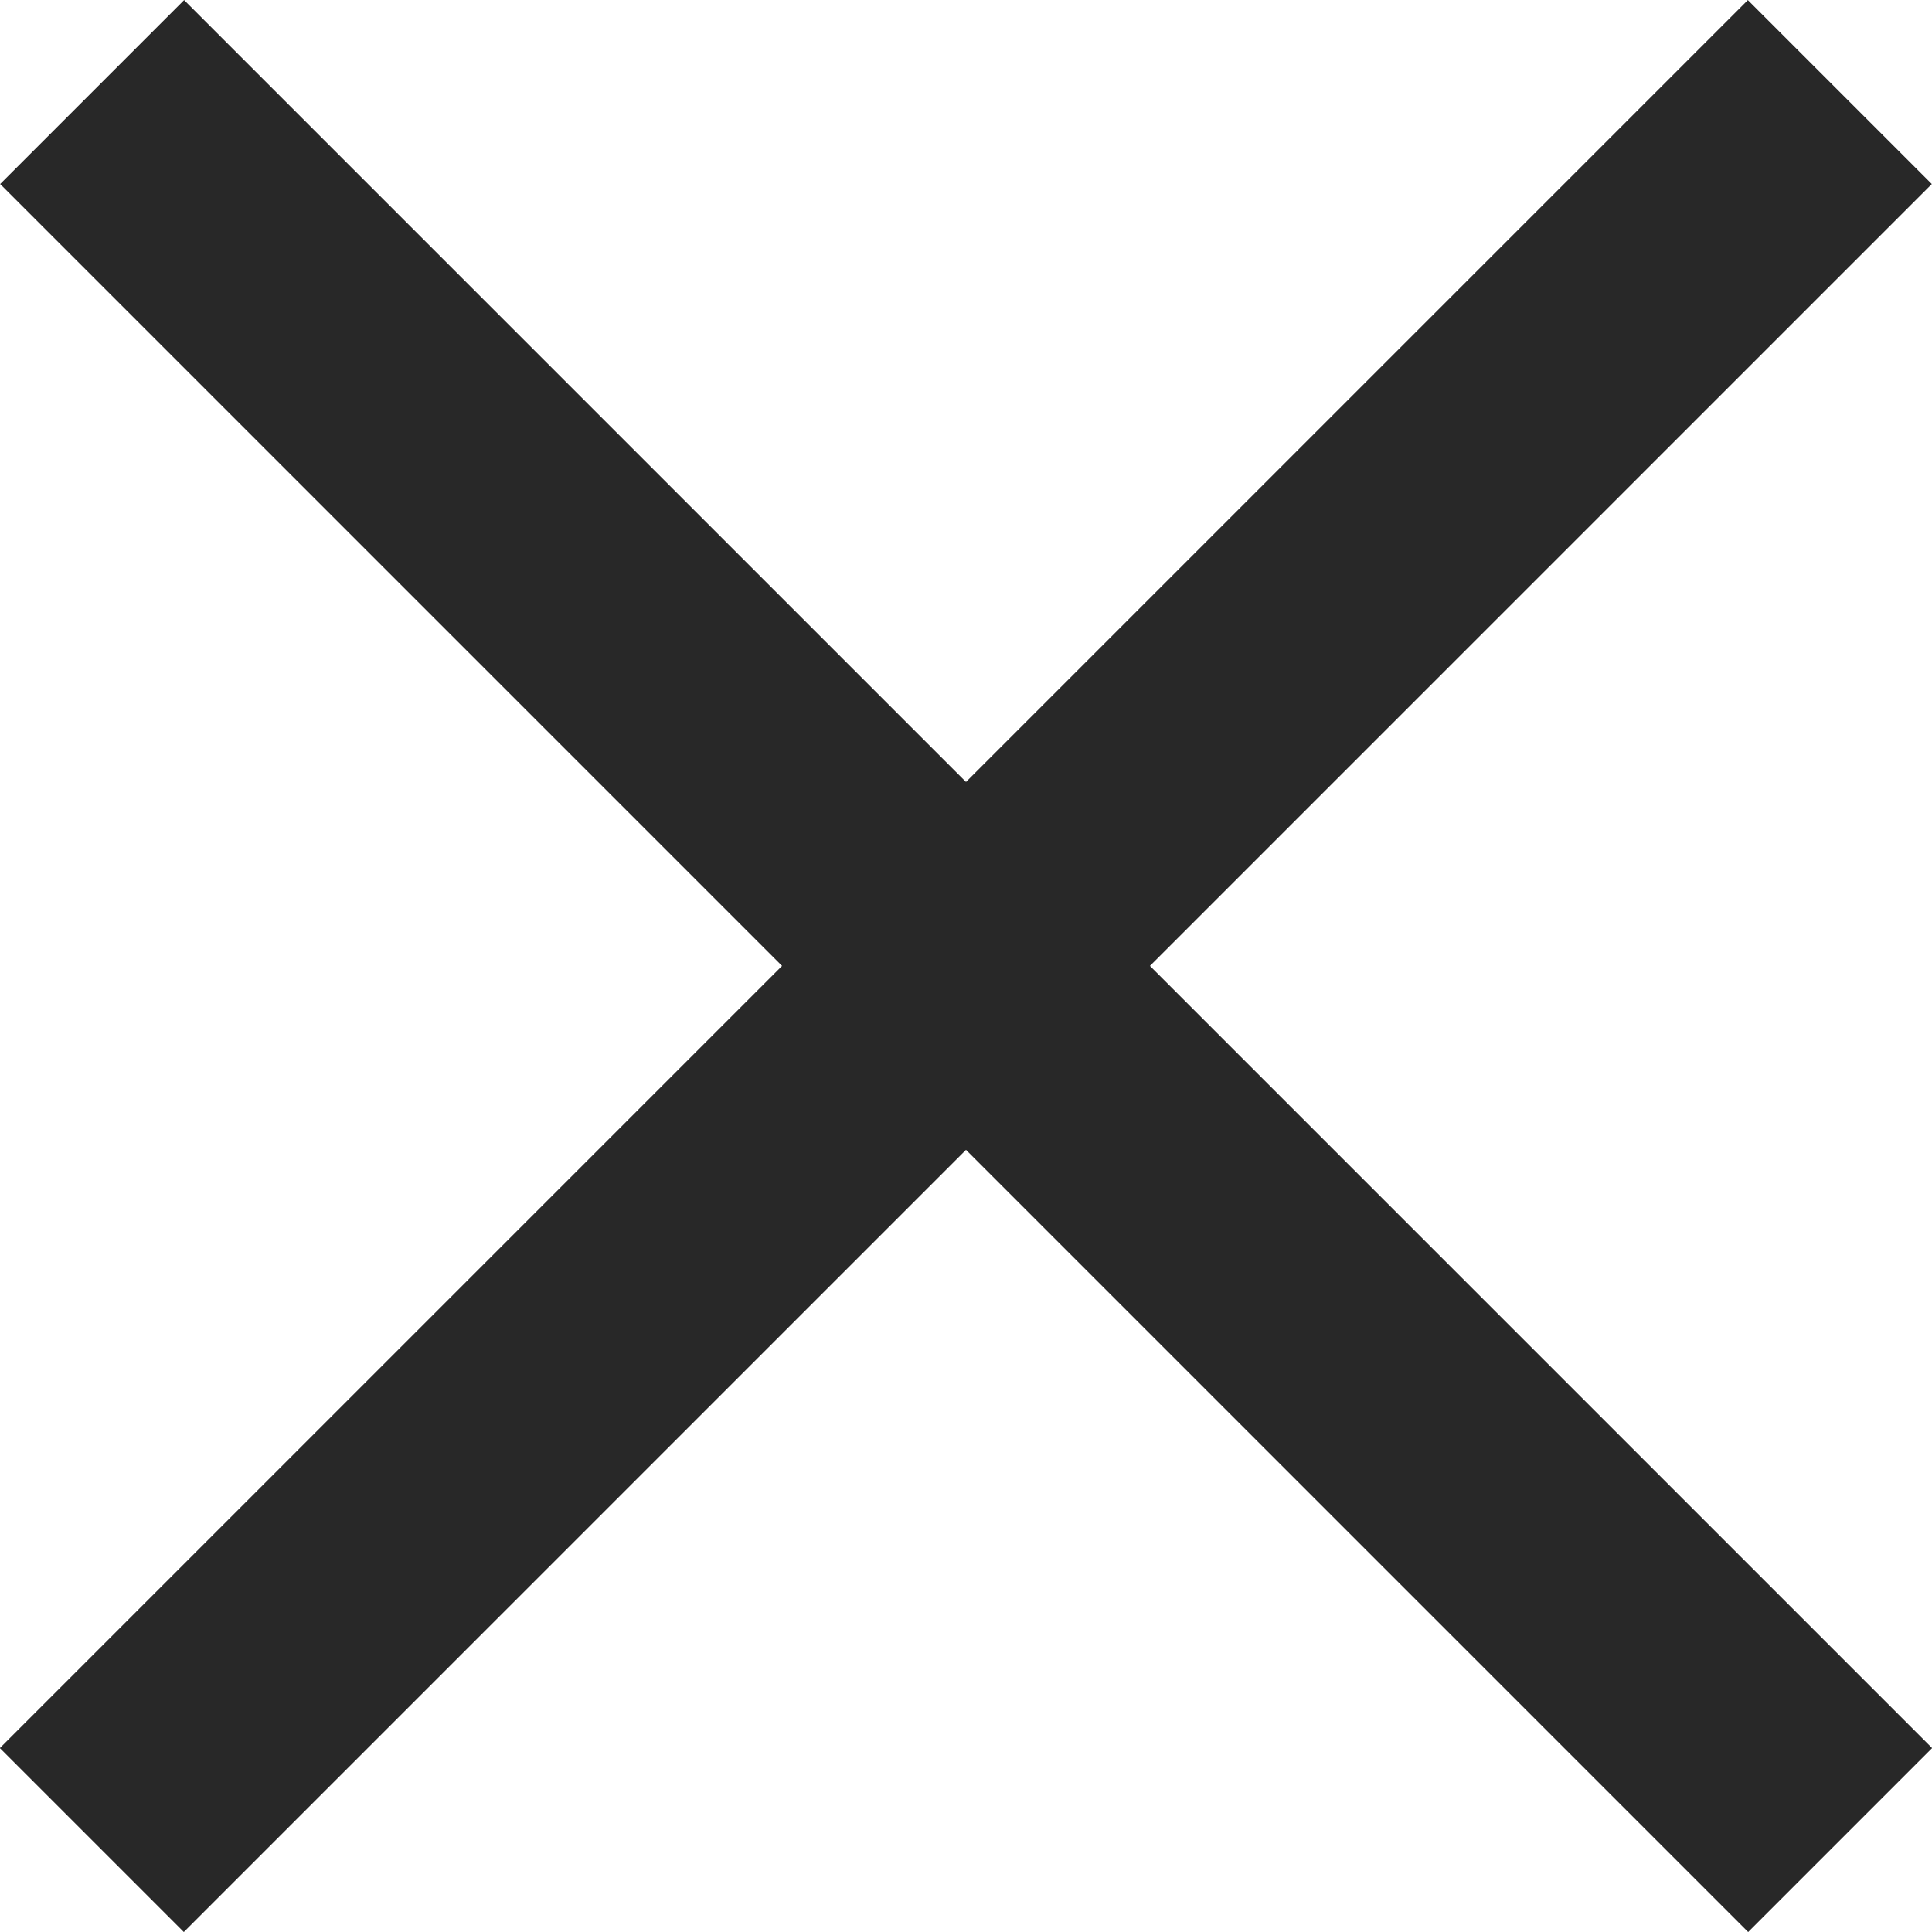 <svg xmlns="http://www.w3.org/2000/svg" width="9.194" height="9.194" viewBox="0 0 9.194 9.194">
  <g id="Group_279" data-name="Group 279" transform="translate(-19.444 -481.393) rotate(45)">
    <rect id="Rectangle_163" data-name="Rectangle 163" width="11.764" height="1.238" transform="translate(354.765 326.028)" fill="#282828"/>
    <rect id="Rectangle_172" data-name="Rectangle 172" width="11.764" height="1.238" transform="translate(361.265 320.766) rotate(90)" fill="#282828"/>
  </g>
</svg>
